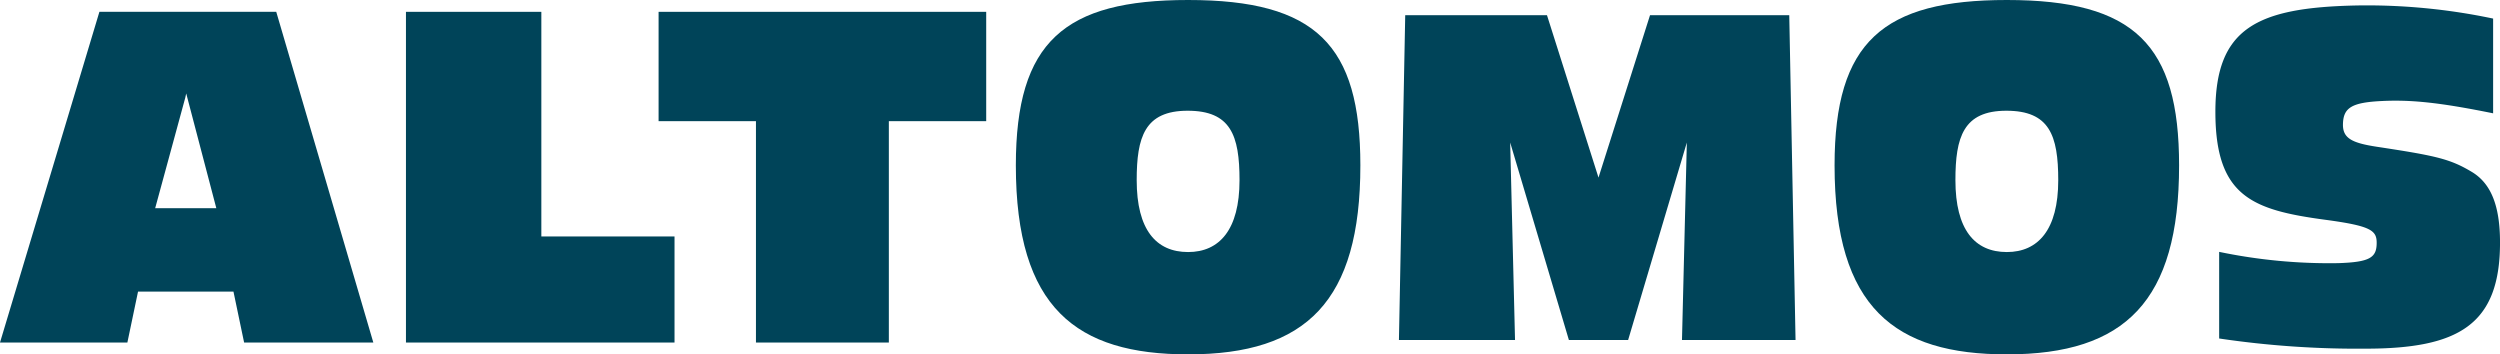 <svg xmlns="http://www.w3.org/2000/svg" xmlns:xlink="http://www.w3.org/1999/xlink" width="253.974" height="36" viewBox="0 0 253.974 36">
  <defs>
    <style>
      .cls-1 {
        fill: none;
      }

      .cls-2 {
        clip-path: url(#clip-path);
      }

      .cls-3 {
        clip-path: url(#clip-path-2);
      }

      .cls-4 {
        fill: #004459;
      }
    </style>
    <clipPath id="clip-path">
      <rect class="cls-1" width="253.974" height="36"/>
    </clipPath>
    <clipPath id="clip-path-2">
      <path id="Path_125" data-name="Path 125" class="cls-1" d="M0,0H253.974V36H0Z"/>
    </clipPath>
  </defs>
  <g id="Repeat_Grid_1" data-name="Repeat Grid 1" class="cls-2">
    <g id="Mask_Group_33" data-name="Mask Group 33" class="cls-3">
      <path id="Path_44" data-name="Path 44" class="cls-4" d="M382.643,11.825c-5.646-1.151-8.473-1.381-11.255-1.252-3.086.144-3.96.663-4,2.341-.036,1.43.887,1.92,3.439,2.308,5.981.91,7.414,1.22,9.634,2.544,1.925,1.149,2.883,3.359,2.883,7.19,0,8.363-4.228,10.778-13.667,10.778A95.826,95.826,0,0,1,354.812,34.7v-8.8A54.9,54.9,0,0,0,366.9,27.046c3.212-.1,3.9-.565,3.913-2.017.016-1.3-.535-1.761-5.215-2.388-7.449-1-11.17-2.385-11.17-10.972,0-8.5,4.2-10.589,14.331-10.8A62.021,62.021,0,0,1,382.643,2.2Z" transform="translate(-129.368 -0.313)"/>
      <path id="Path_45" data-name="Path 45" class="cls-4" d="M28.063,1.892l9.864,33.6H24.8l-1.082-5.176H14.023L12.94,35.489H0l10.1-33.6Zm-9.24,8.72-3.059,11.23h6.212L18.917,10.184Z" transform="translate(0 -0.691)"/>
      <path id="Path_46" data-name="Path 46" class="cls-4" d="M78.7,1.893V24.713H92.229V35.489H64.946V1.893Z" transform="translate(-23.705 -0.691)"/>
      <path id="Path_47" data-name="Path 47" class="cls-4" d="M138.648,1.893V13h-9.891V35.489h-13.5V13h-9.891V1.893Z" transform="translate(-38.46 -0.691)"/>
      <path id="Path_48" data-name="Path 48" class="cls-4" d="M180.016,36c-11.34,0-17.5-4.7-17.5-19.2,0-12.576,4.941-16.8,17.5-16.8,12.987,0,17.5,4.56,17.5,16.8,0,13.776-5.458,19.2-17.5,19.2m5.223-17.695c0-4.56-.894-7.056-5.27-7.056s-5.176,2.689-5.176,7.056c0,5.04,1.971,7.3,5.223,7.3,3.171,0,5.223-2.256,5.223-7.3" transform="translate(-59.317 0)"/>
      <path id="Path_49" data-name="Path 49" class="cls-4" d="M311,36c-11.34,0-17.5-4.7-17.5-19.2C293.5,4.224,298.439,0,311,0c12.987,0,17.5,4.56,17.5,16.8,0,13.776-5.458,19.2-17.5,19.2m5.223-17.695c0-4.56-.893-7.056-5.27-7.056s-5.176,2.689-5.176,7.056c0,5.04,1.971,7.3,5.223,7.3,3.171,0,5.223-2.256,5.223-7.3" transform="translate(-107.127 0)"/>
      <path id="Path_50" data-name="Path 50" class="cls-4" d="M241.073,35.429l-5.965-20.062.493,20.062H223.807l.639-33h14.4l5.235,16.5,5.235-16.5H263.46l.639,33H252.562l.493-20.062L247.09,35.429Z" transform="translate(-81.69 -0.888)"/>
    </g>
  </g>
</svg>
